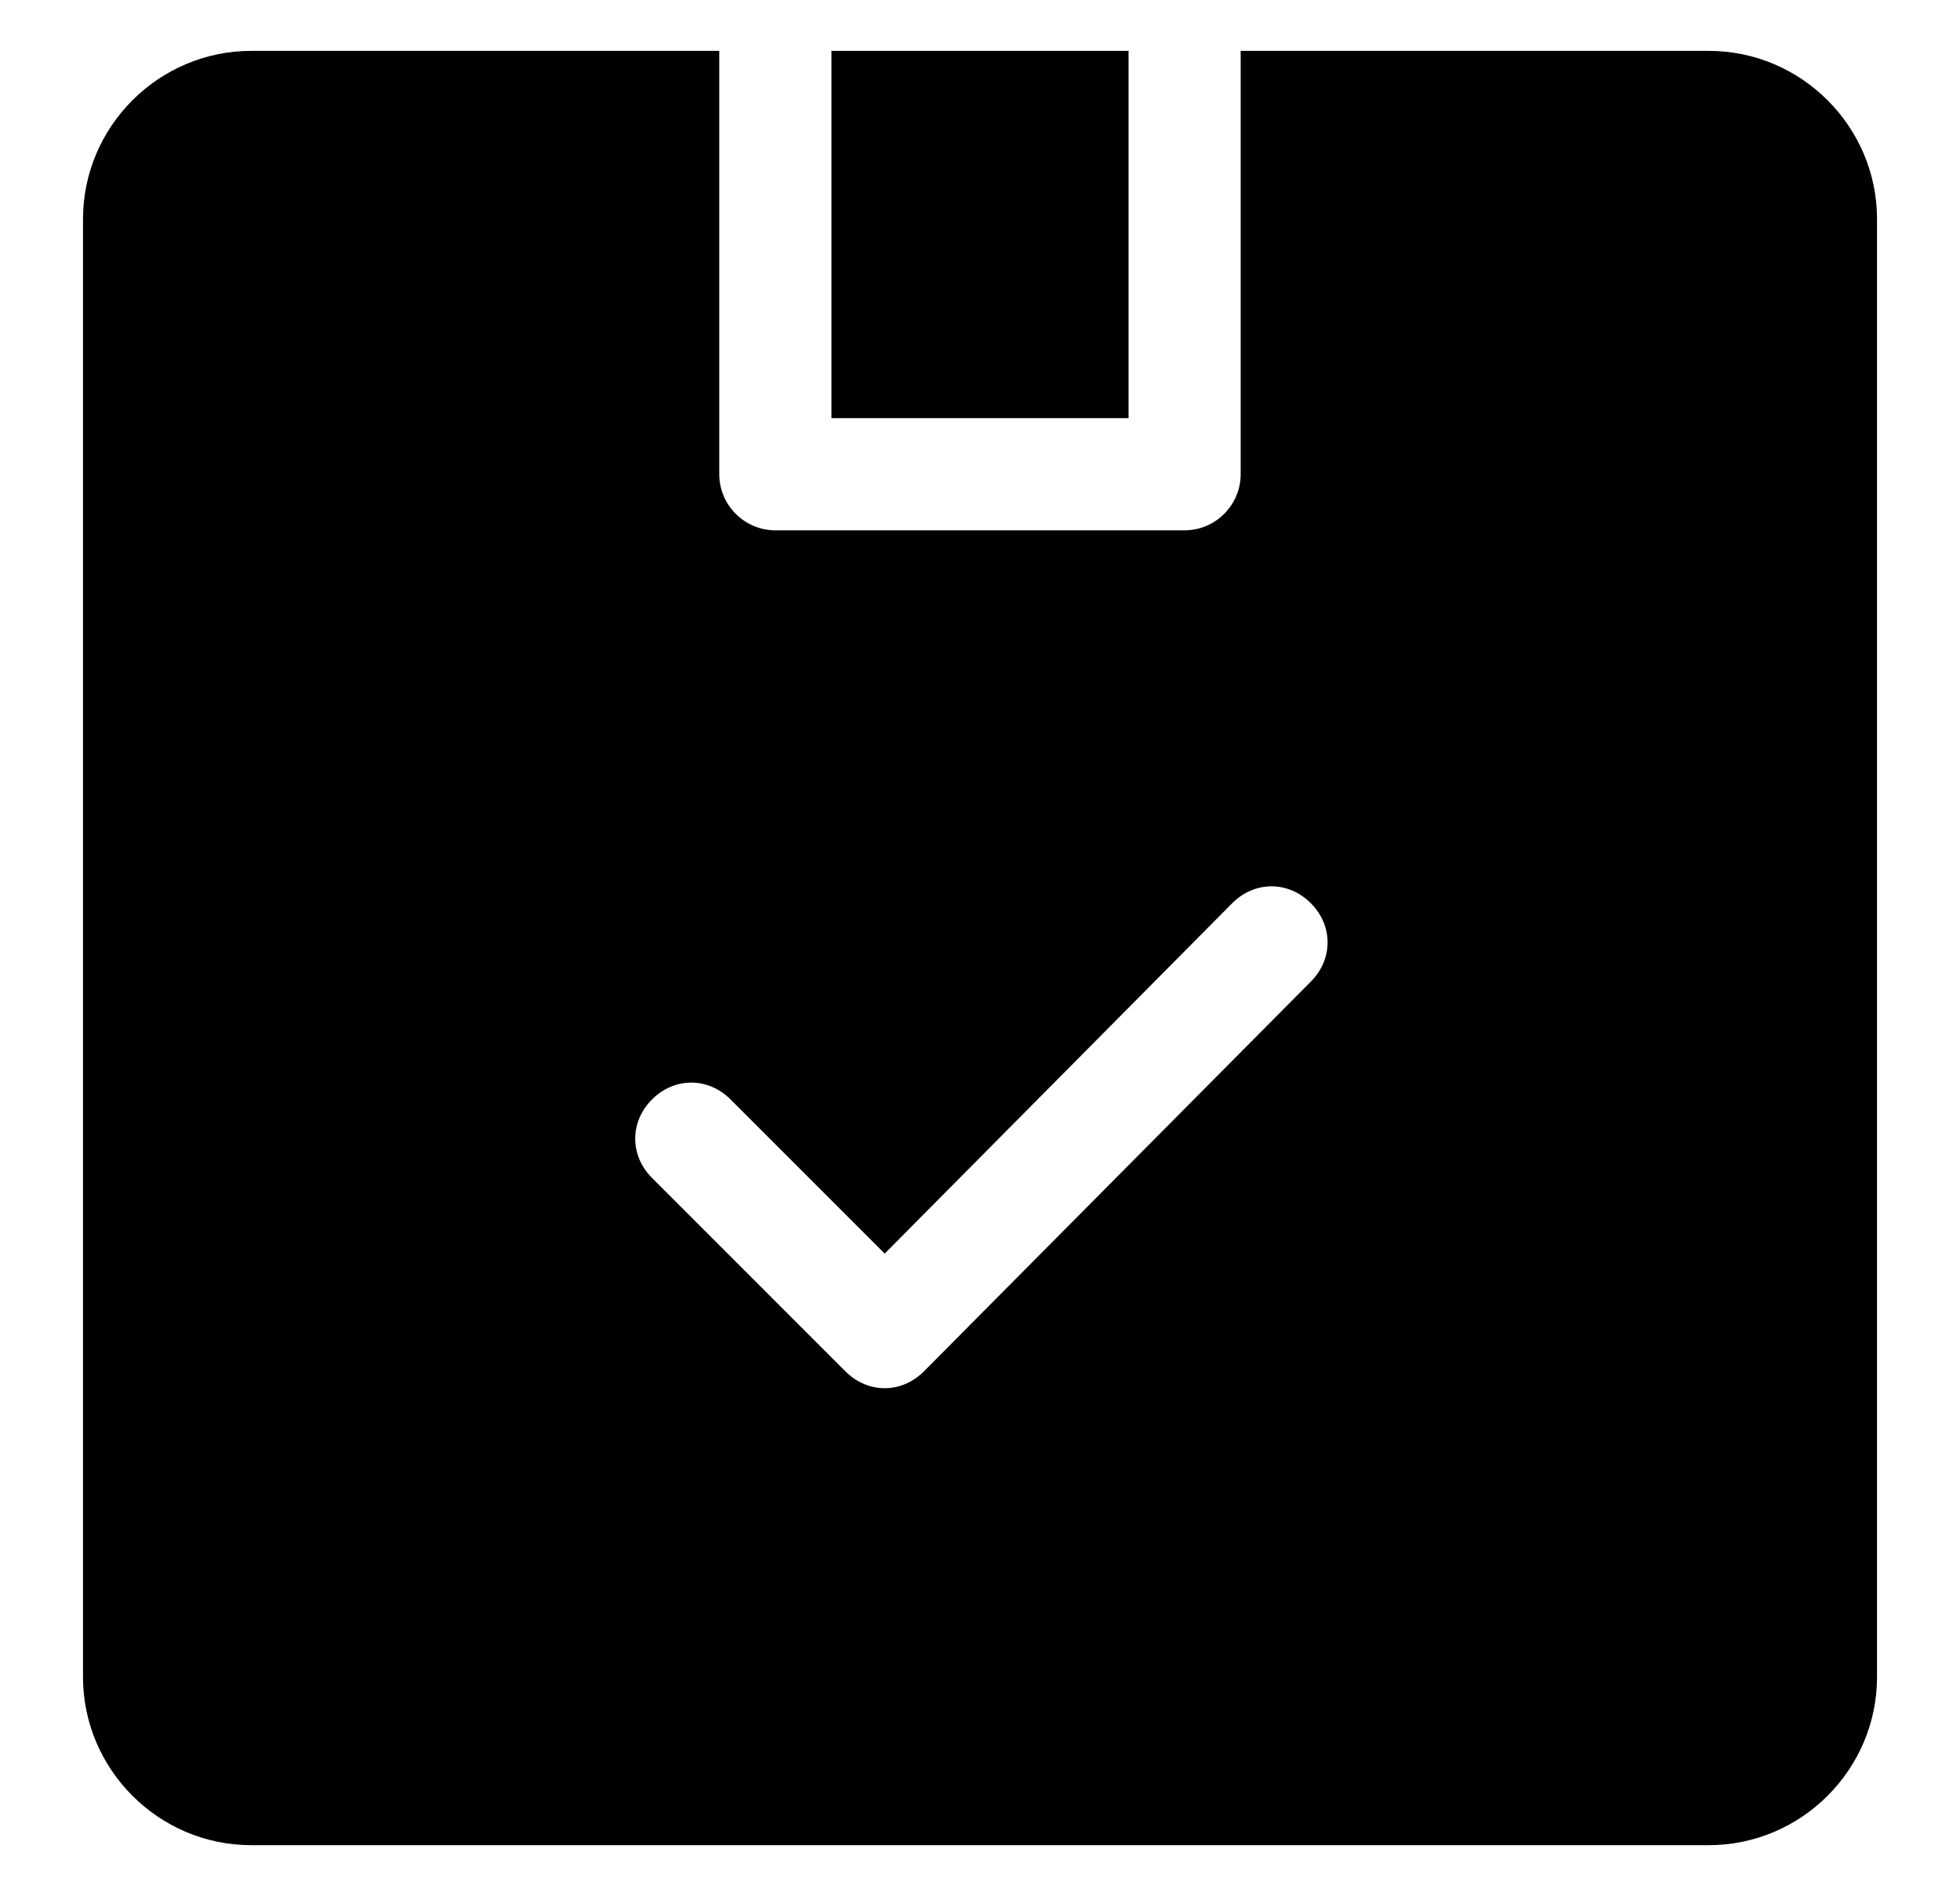 <svg xmlns="http://www.w3.org/2000/svg" id="Camada_1" data-name="Camada 1" viewBox="0 0 595.28 575.76"><g id="Layer_2" data-name="Layer 2"><g><path d="M518.99,15.45h-142.18v128.56c0,9.36-7.66,17.03-17.03,17.03h-124.3c-9.36,0-17.03-7.66-17.03-17.03V15.45H76.29c-28.09,0-51.08,22.99-51.08,51.08v442.71c0,28.09,22.99,51.08,51.08,51.08h442.71c28.09,0,51.08-22.99,51.08-51.08V66.53c0-28.09-22.99-51.08-51.08-51.08ZM398.1,298.1l-117.49,118.34c-3.41,3.41-7.66,5.11-11.92,5.11s-8.51-1.7-11.92-5.11l-58.74-58.74c-6.81-6.81-6.81-17.03,0-23.84,6.81-6.81,17.03-6.81,23.84,0l46.82,46.82,105.57-106.42c6.81-6.81,17.03-6.81,23.84,0,6.81,6.81,6.81,17.03,0,23.84Z"></path><path d="M252.52,15.45h90.24v111.53h-90.24V15.45Z"></path></g></g></svg>